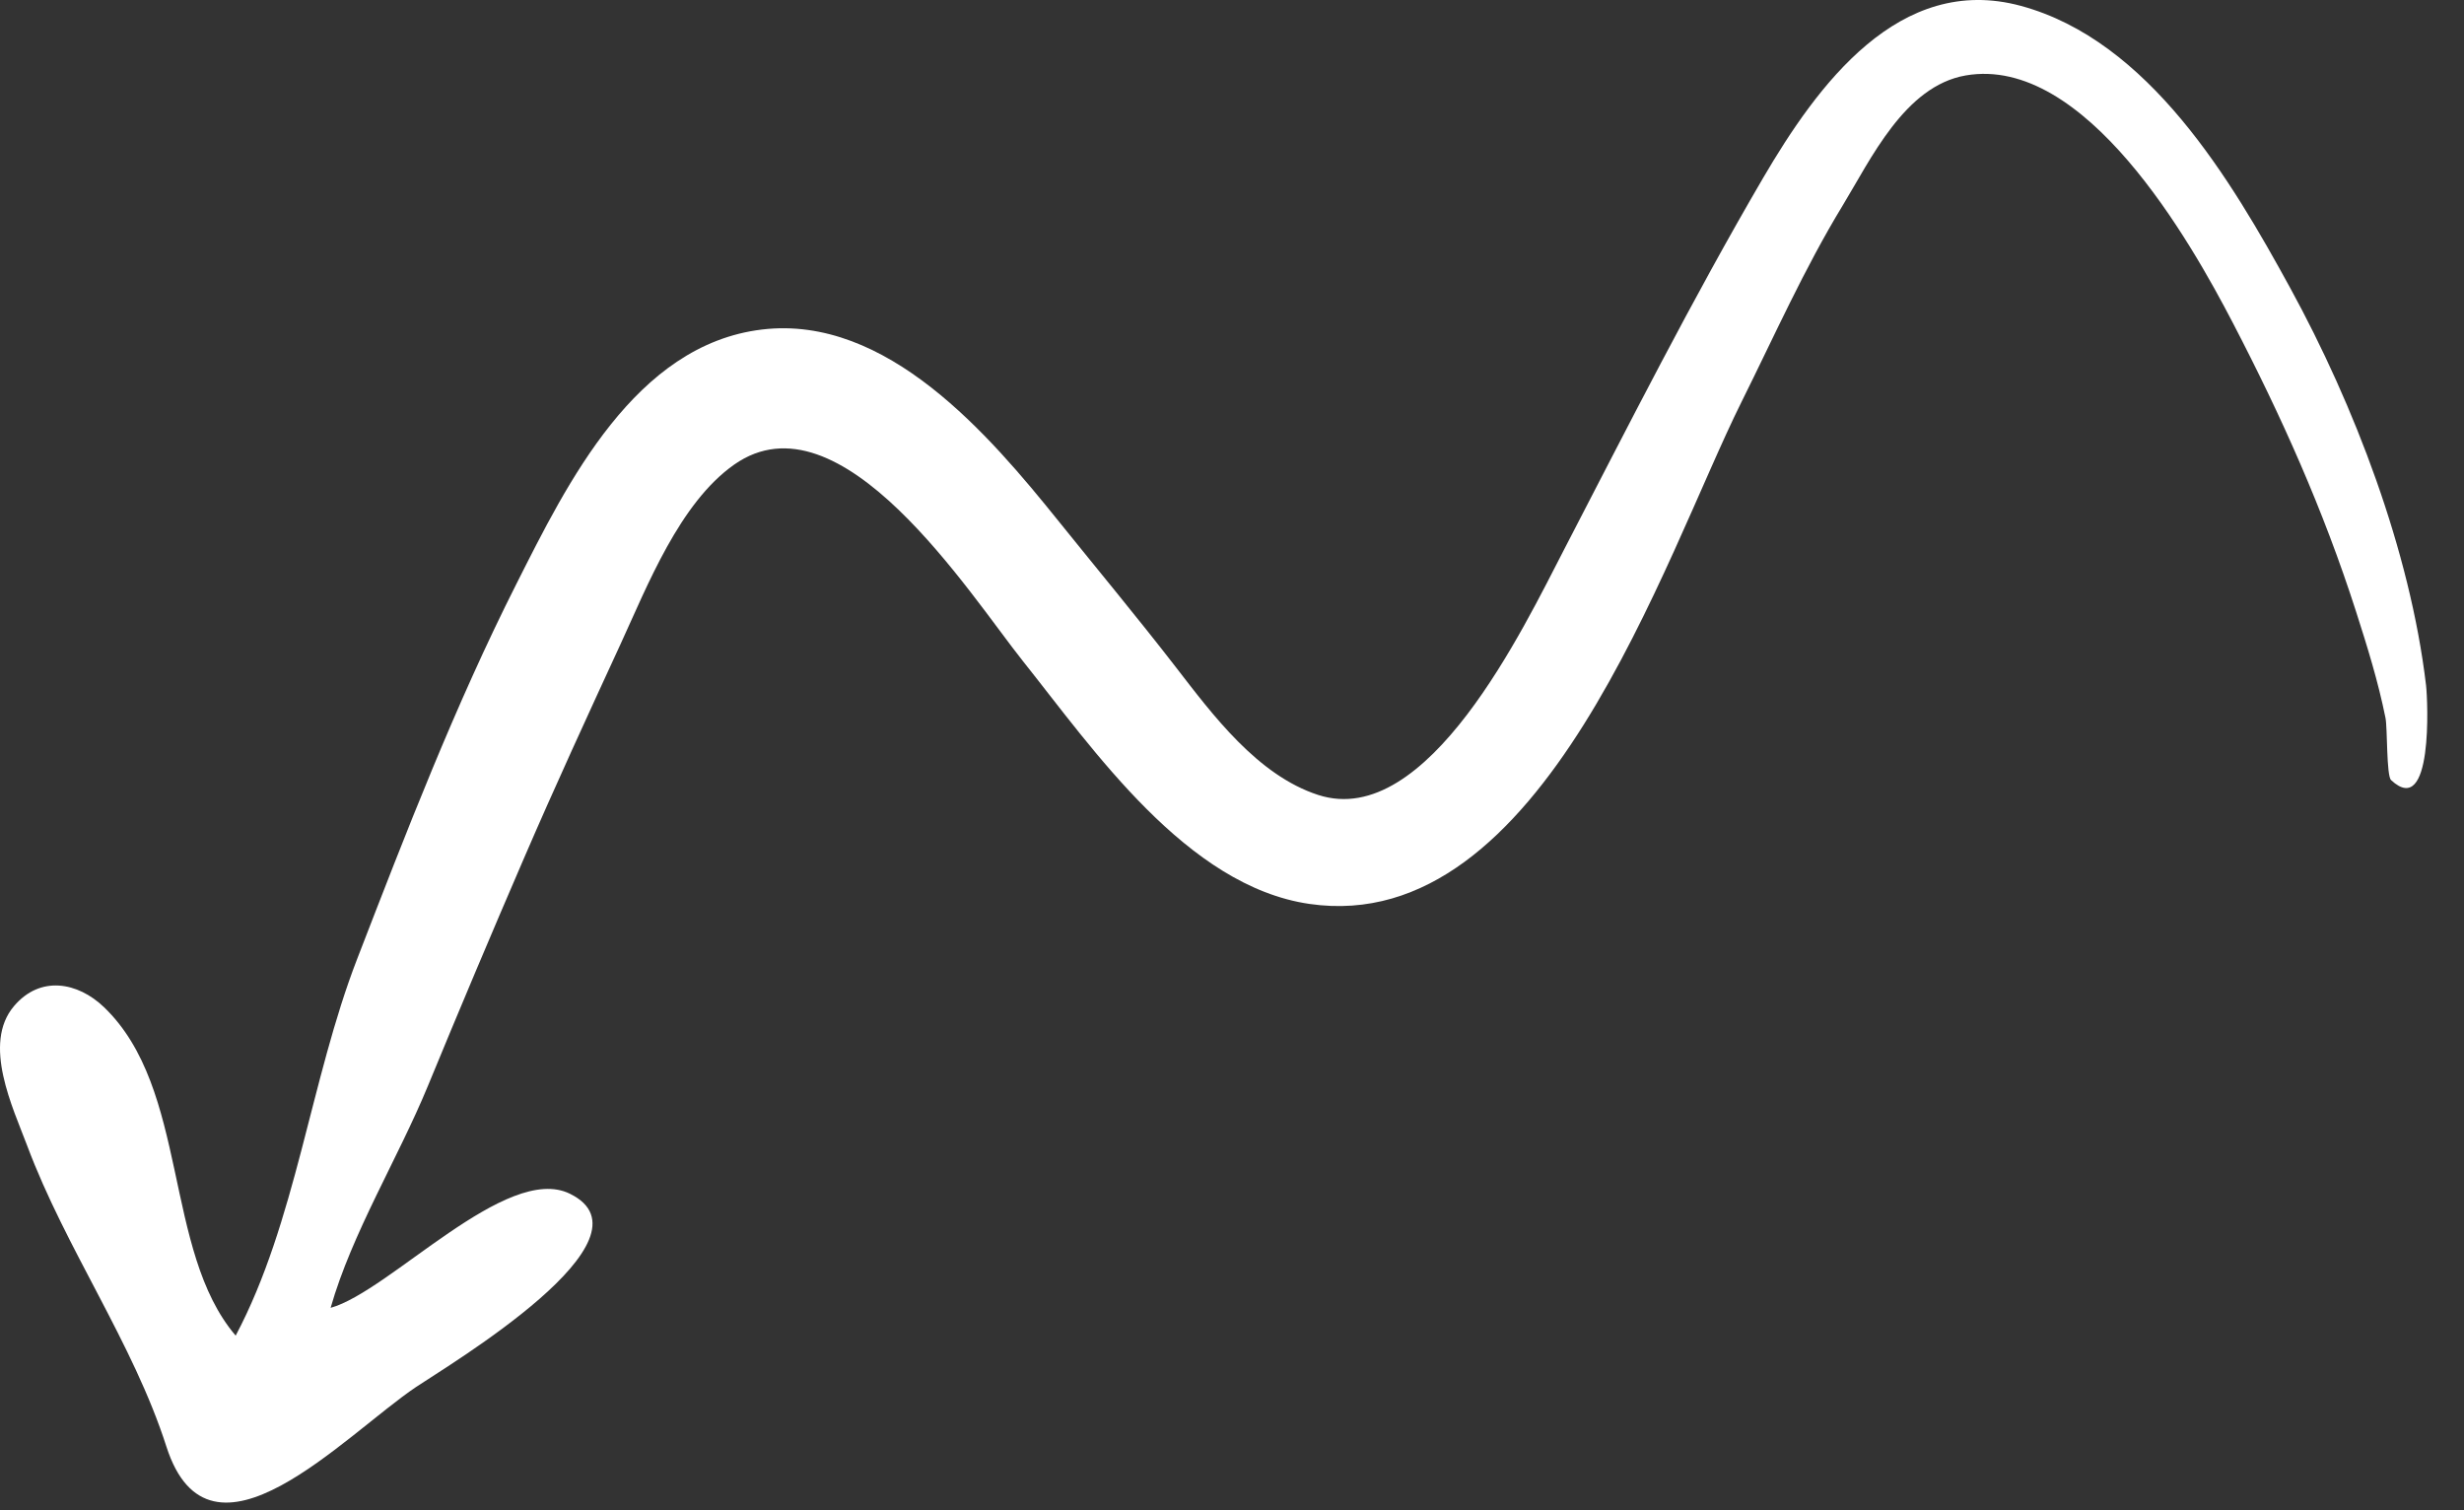 <svg width="62" height="38" viewBox="0 0 62 38" fill="none" xmlns="http://www.w3.org/2000/svg">
<rect x="0" y="0" width="62" height="38" fill="#333333" stroke="none"/>
<path d="M10.47 34.898C8.669 36.109 5.282 39.809 4.187 36.398C3.35 33.789 1.655 31.419 0.687 28.835C0.326 27.873 -0.454 26.264 0.353 25.314C1.015 24.534 1.958 24.711 2.615 25.34C4.764 27.399 4.1 31.464 5.93 33.606C7.444 30.753 7.815 27.157 8.984 24.136C10.221 20.937 11.447 17.756 12.998 14.684C14.271 12.161 15.982 8.672 19.175 8.291C22.32 7.915 24.9 10.956 26.627 13.101C27.613 14.326 28.628 15.547 29.585 16.784C30.507 17.977 31.639 19.506 33.169 20.002C35.918 20.893 38.343 15.782 39.349 13.841C40.978 10.698 42.571 7.545 44.362 4.481C45.732 2.139 47.789 -0.679 50.847 0.147C54.071 1.019 56.143 4.534 57.624 7.24C59.245 10.204 60.643 13.856 61.045 17.242C61.091 17.636 61.225 20.618 60.165 19.628C60.046 19.517 60.075 18.316 60.025 18.066C59.839 17.143 59.569 16.277 59.282 15.382C58.457 12.814 57.396 10.456 56.188 8.132C55.118 6.072 52.464 1.382 49.463 1.898C47.926 2.163 47.073 4.01 46.361 5.179C45.397 6.764 44.644 8.459 43.82 10.114C41.862 14.049 38.83 23.597 32.949 22.744C29.863 22.296 27.519 18.867 25.741 16.637C24.39 14.941 21.152 9.809 18.474 11.69C17.098 12.657 16.287 14.747 15.614 16.207C14.79 17.995 13.968 19.779 13.188 21.586C12.364 23.493 11.557 25.406 10.766 27.326C10.014 29.15 8.856 31.026 8.319 32.907C9.805 32.495 12.746 29.256 14.338 30.035C16.64 31.161 11.293 34.345 10.47 34.898Z" fill="white"/>
</svg>
